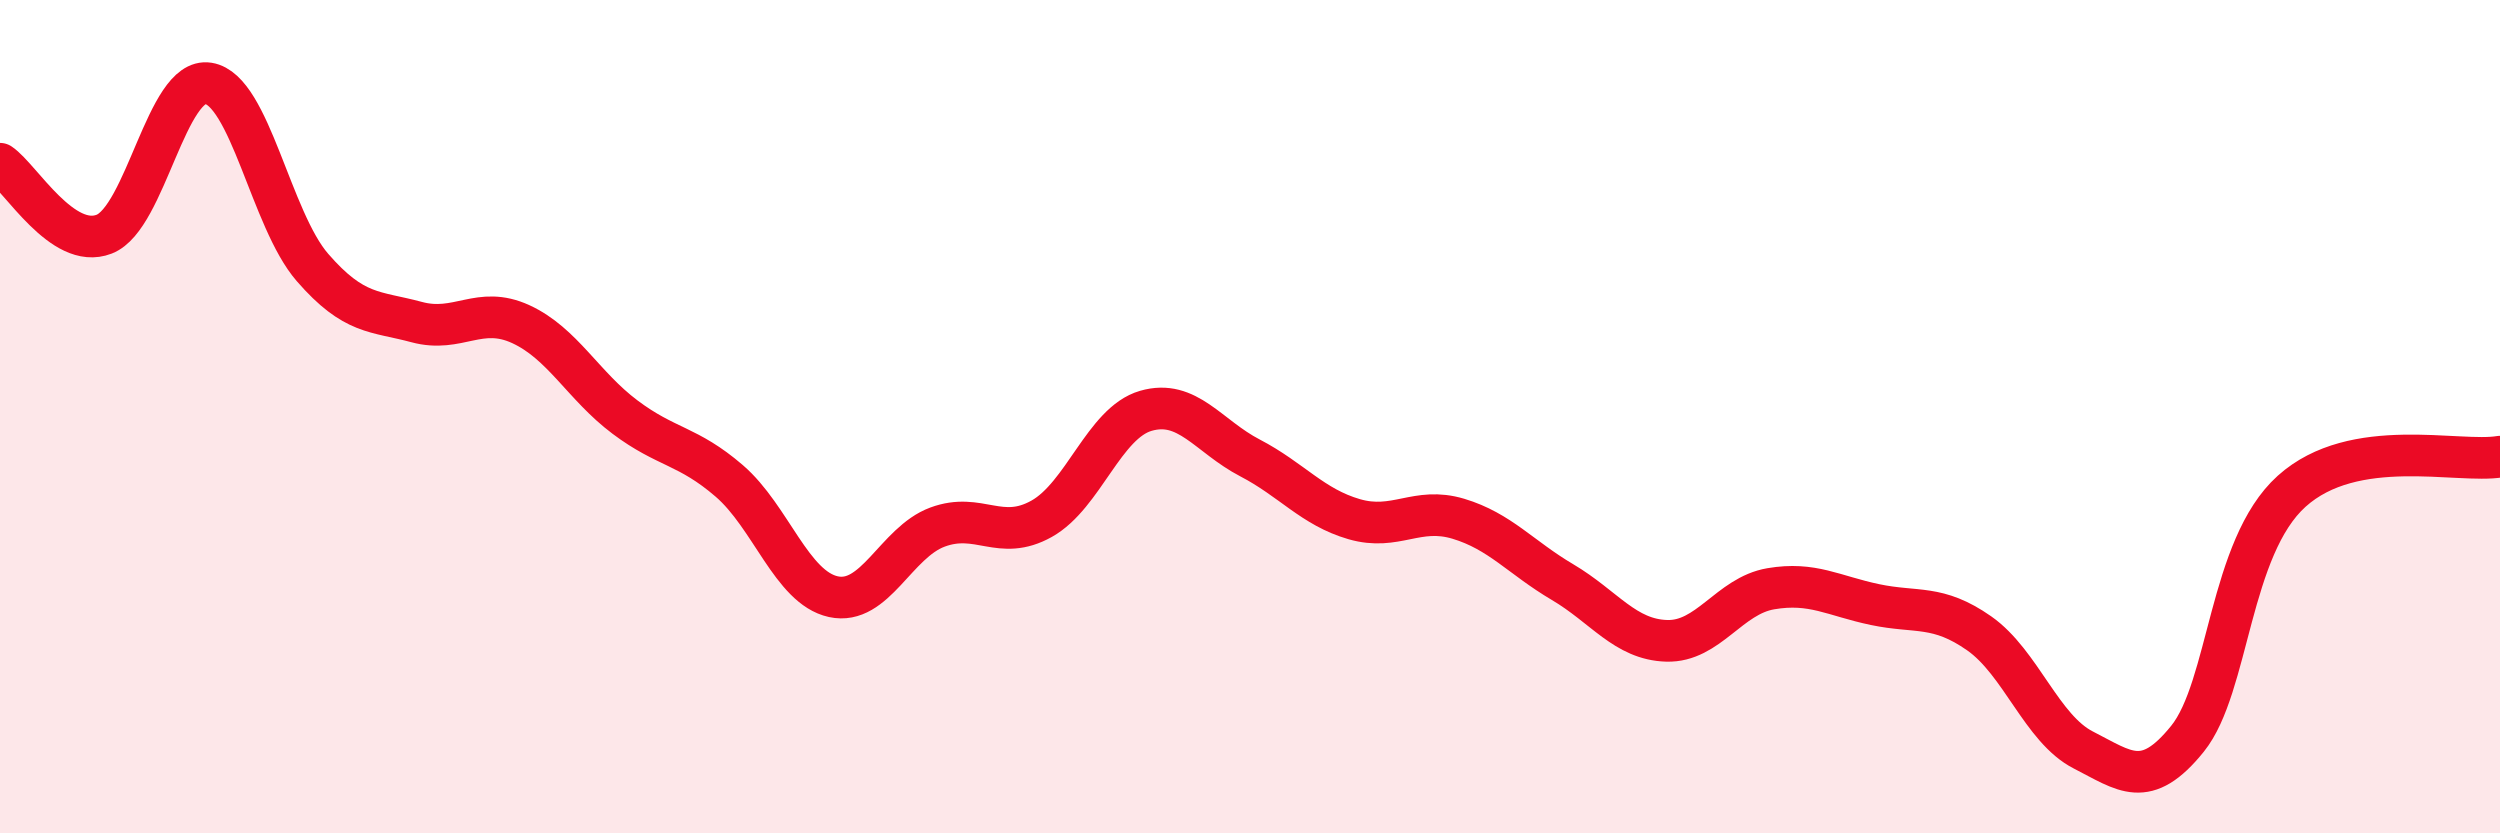 
    <svg width="60" height="20" viewBox="0 0 60 20" xmlns="http://www.w3.org/2000/svg">
      <path
        d="M 0,3.93 C 0.5,4.27 1.5,6.01 2.5,5.62 C 3.5,5.23 4,1.84 5,2 C 6,2.16 6.5,5.27 7.5,6.42 C 8.5,7.57 9,7.46 10,7.73 C 11,8 11.5,7.32 12.5,7.78 C 13.5,8.24 14,9.26 15,10.01 C 16,10.76 16.5,10.68 17.5,11.54 C 18.5,12.4 19,14.1 20,14.32 C 21,14.54 21.5,13.02 22.5,12.65 C 23.5,12.28 24,13.01 25,12.45 C 26,11.89 26.5,10.15 27.5,9.86 C 28.5,9.57 29,10.47 30,10.99 C 31,11.51 31.5,12.17 32.5,12.46 C 33.5,12.75 34,12.15 35,12.45 C 36,12.75 36.5,13.38 37.5,13.97 C 38.5,14.56 39,15.35 40,15.38 C 41,15.41 41.5,14.3 42.5,14.13 C 43.5,13.96 44,14.3 45,14.51 C 46,14.72 46.5,14.5 47.5,15.2 C 48.5,15.9 49,17.49 50,18 C 51,18.51 51.5,18.97 52.5,17.73 C 53.5,16.49 53.5,13.14 55,11.79 C 56.5,10.44 59,11.13 60,10.96L60 20L0 20Z"
        fill="#EB0A25"
        opacity="0.1"
        stroke-linecap="round"
        stroke-linejoin="round"
      />
      <path
        d="M 0,3.93 C 0.5,4.27 1.5,6.01 2.5,5.62 C 3.5,5.23 4,1.84 5,2 C 6,2.16 6.5,5.27 7.5,6.42 C 8.5,7.57 9,7.46 10,7.73 C 11,8 11.5,7.32 12.5,7.78 C 13.5,8.24 14,9.26 15,10.01 C 16,10.76 16.5,10.68 17.5,11.54 C 18.5,12.4 19,14.1 20,14.32 C 21,14.54 21.5,13.02 22.5,12.65 C 23.5,12.28 24,13.01 25,12.45 C 26,11.89 26.5,10.15 27.5,9.86 C 28.5,9.57 29,10.47 30,10.99 C 31,11.51 31.5,12.17 32.5,12.46 C 33.5,12.75 34,12.15 35,12.45 C 36,12.75 36.5,13.38 37.5,13.97 C 38.5,14.56 39,15.35 40,15.38 C 41,15.41 41.5,14.3 42.5,14.13 C 43.5,13.96 44,14.3 45,14.51 C 46,14.72 46.5,14.5 47.5,15.2 C 48.5,15.9 49,17.49 50,18 C 51,18.51 51.5,18.97 52.5,17.73 C 53.5,16.49 53.5,13.14 55,11.79 C 56.5,10.44 59,11.13 60,10.96"
        stroke="#EB0A25"
        stroke-width="1"
        fill="none"
        stroke-linecap="round"
        stroke-linejoin="round"
      />
    </svg>
  
